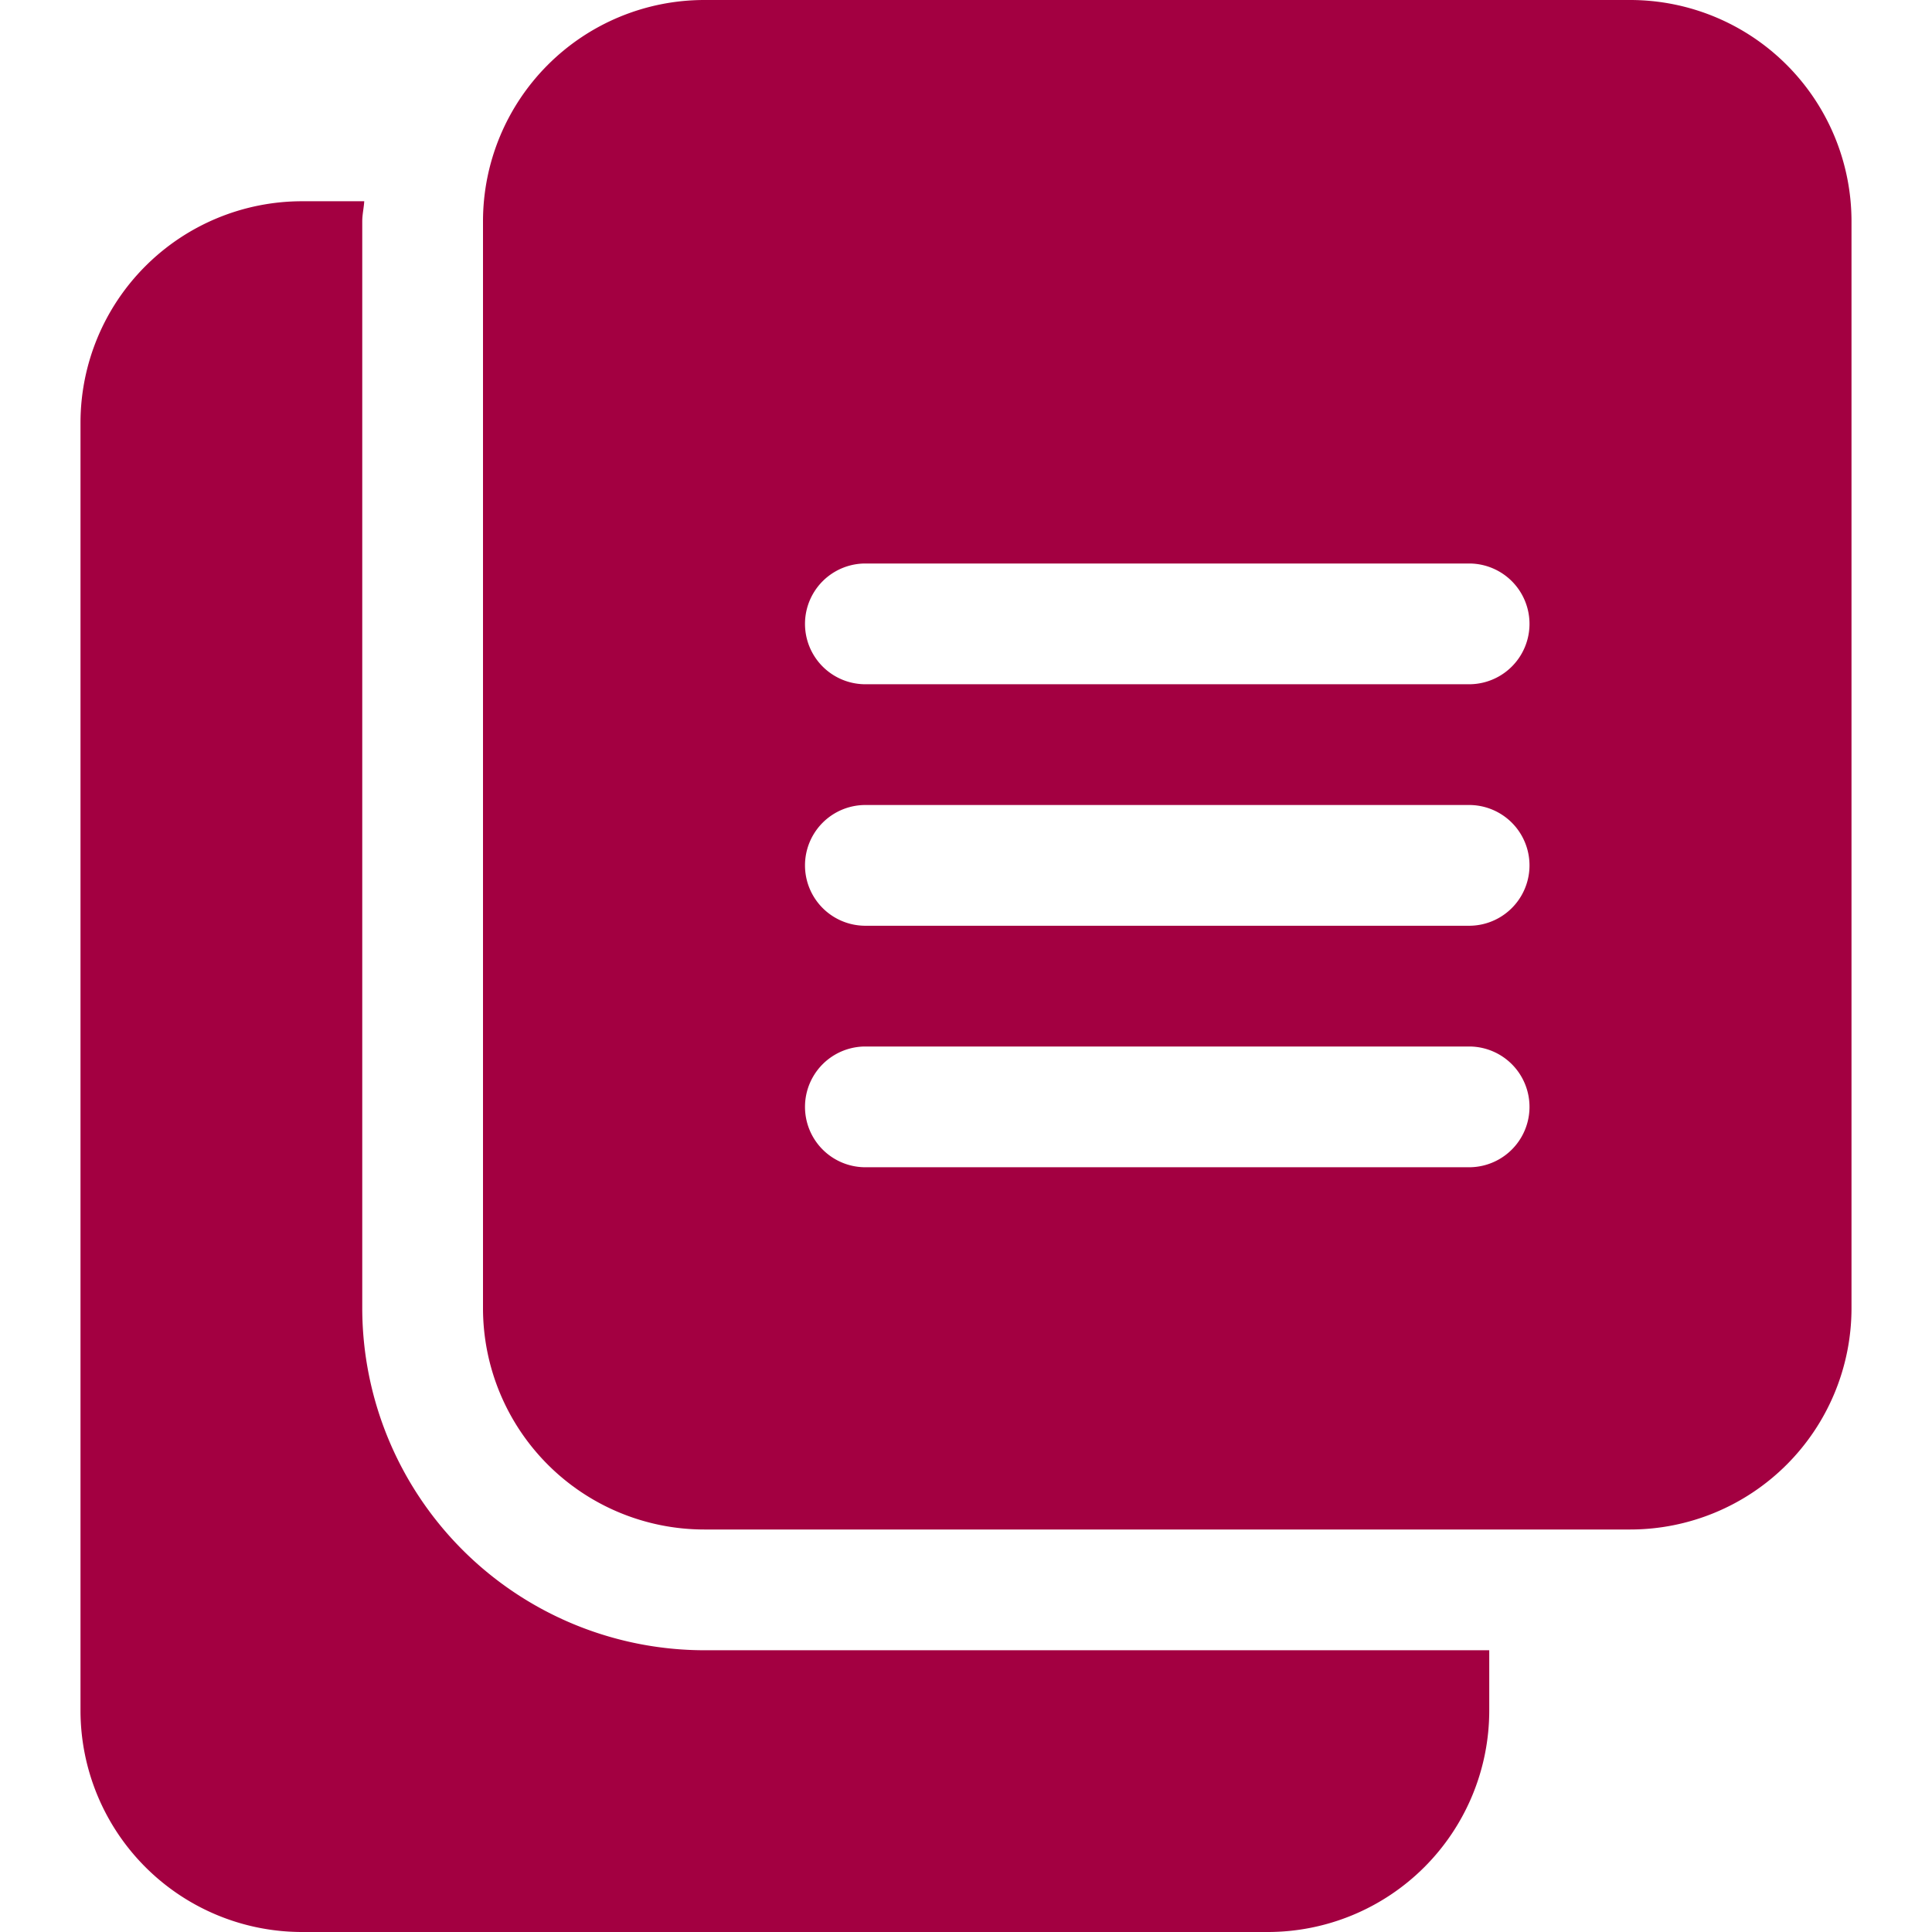 <svg xmlns="http://www.w3.org/2000/svg" xmlns:xlink="http://www.w3.org/1999/xlink" width="36" height="36" viewBox="0 0 36 36"><defs><style>.a{fill:#a30041;}.b{clip-path:url(#a);}</style><clipPath id="a"><rect class="a" width="36" height="36" transform="translate(90 876)"/></clipPath></defs><g class="b" transform="translate(-90 -876)"><g transform="translate(91.5 876)"><path class="a" d="M33,4.125A4.125,4.125,0,0,0,28.875,0H11.625A4.125,4.125,0,0,0,7.5,4.125v20.25A4.125,4.125,0,0,0,11.625,28.5h17.25A4.125,4.125,0,0,0,33,24.375ZM25.875,21.75H14.625a1.125,1.125,0,0,1,0-2.25h11.25a1.125,1.125,0,0,1,0,2.25Zm0-4.5H14.625a1.125,1.125,0,0,1,0-2.25h11.25a1.125,1.125,0,0,1,0,2.25Zm0-4.5H14.625a1.125,1.125,0,0,1,0-2.25h11.25a1.125,1.125,0,0,1,0,2.25Zm0,0"/><path class="a" d="M11.625,30.75A6.382,6.382,0,0,1,5.25,24.375V4.125c0-.129.03-.249.037-.375H4.125A4.129,4.129,0,0,0,0,7.875v24A4.129,4.129,0,0,0,4.125,36h18a4.128,4.128,0,0,0,4.125-4.125V30.75Zm0,0"/></g></g></svg>